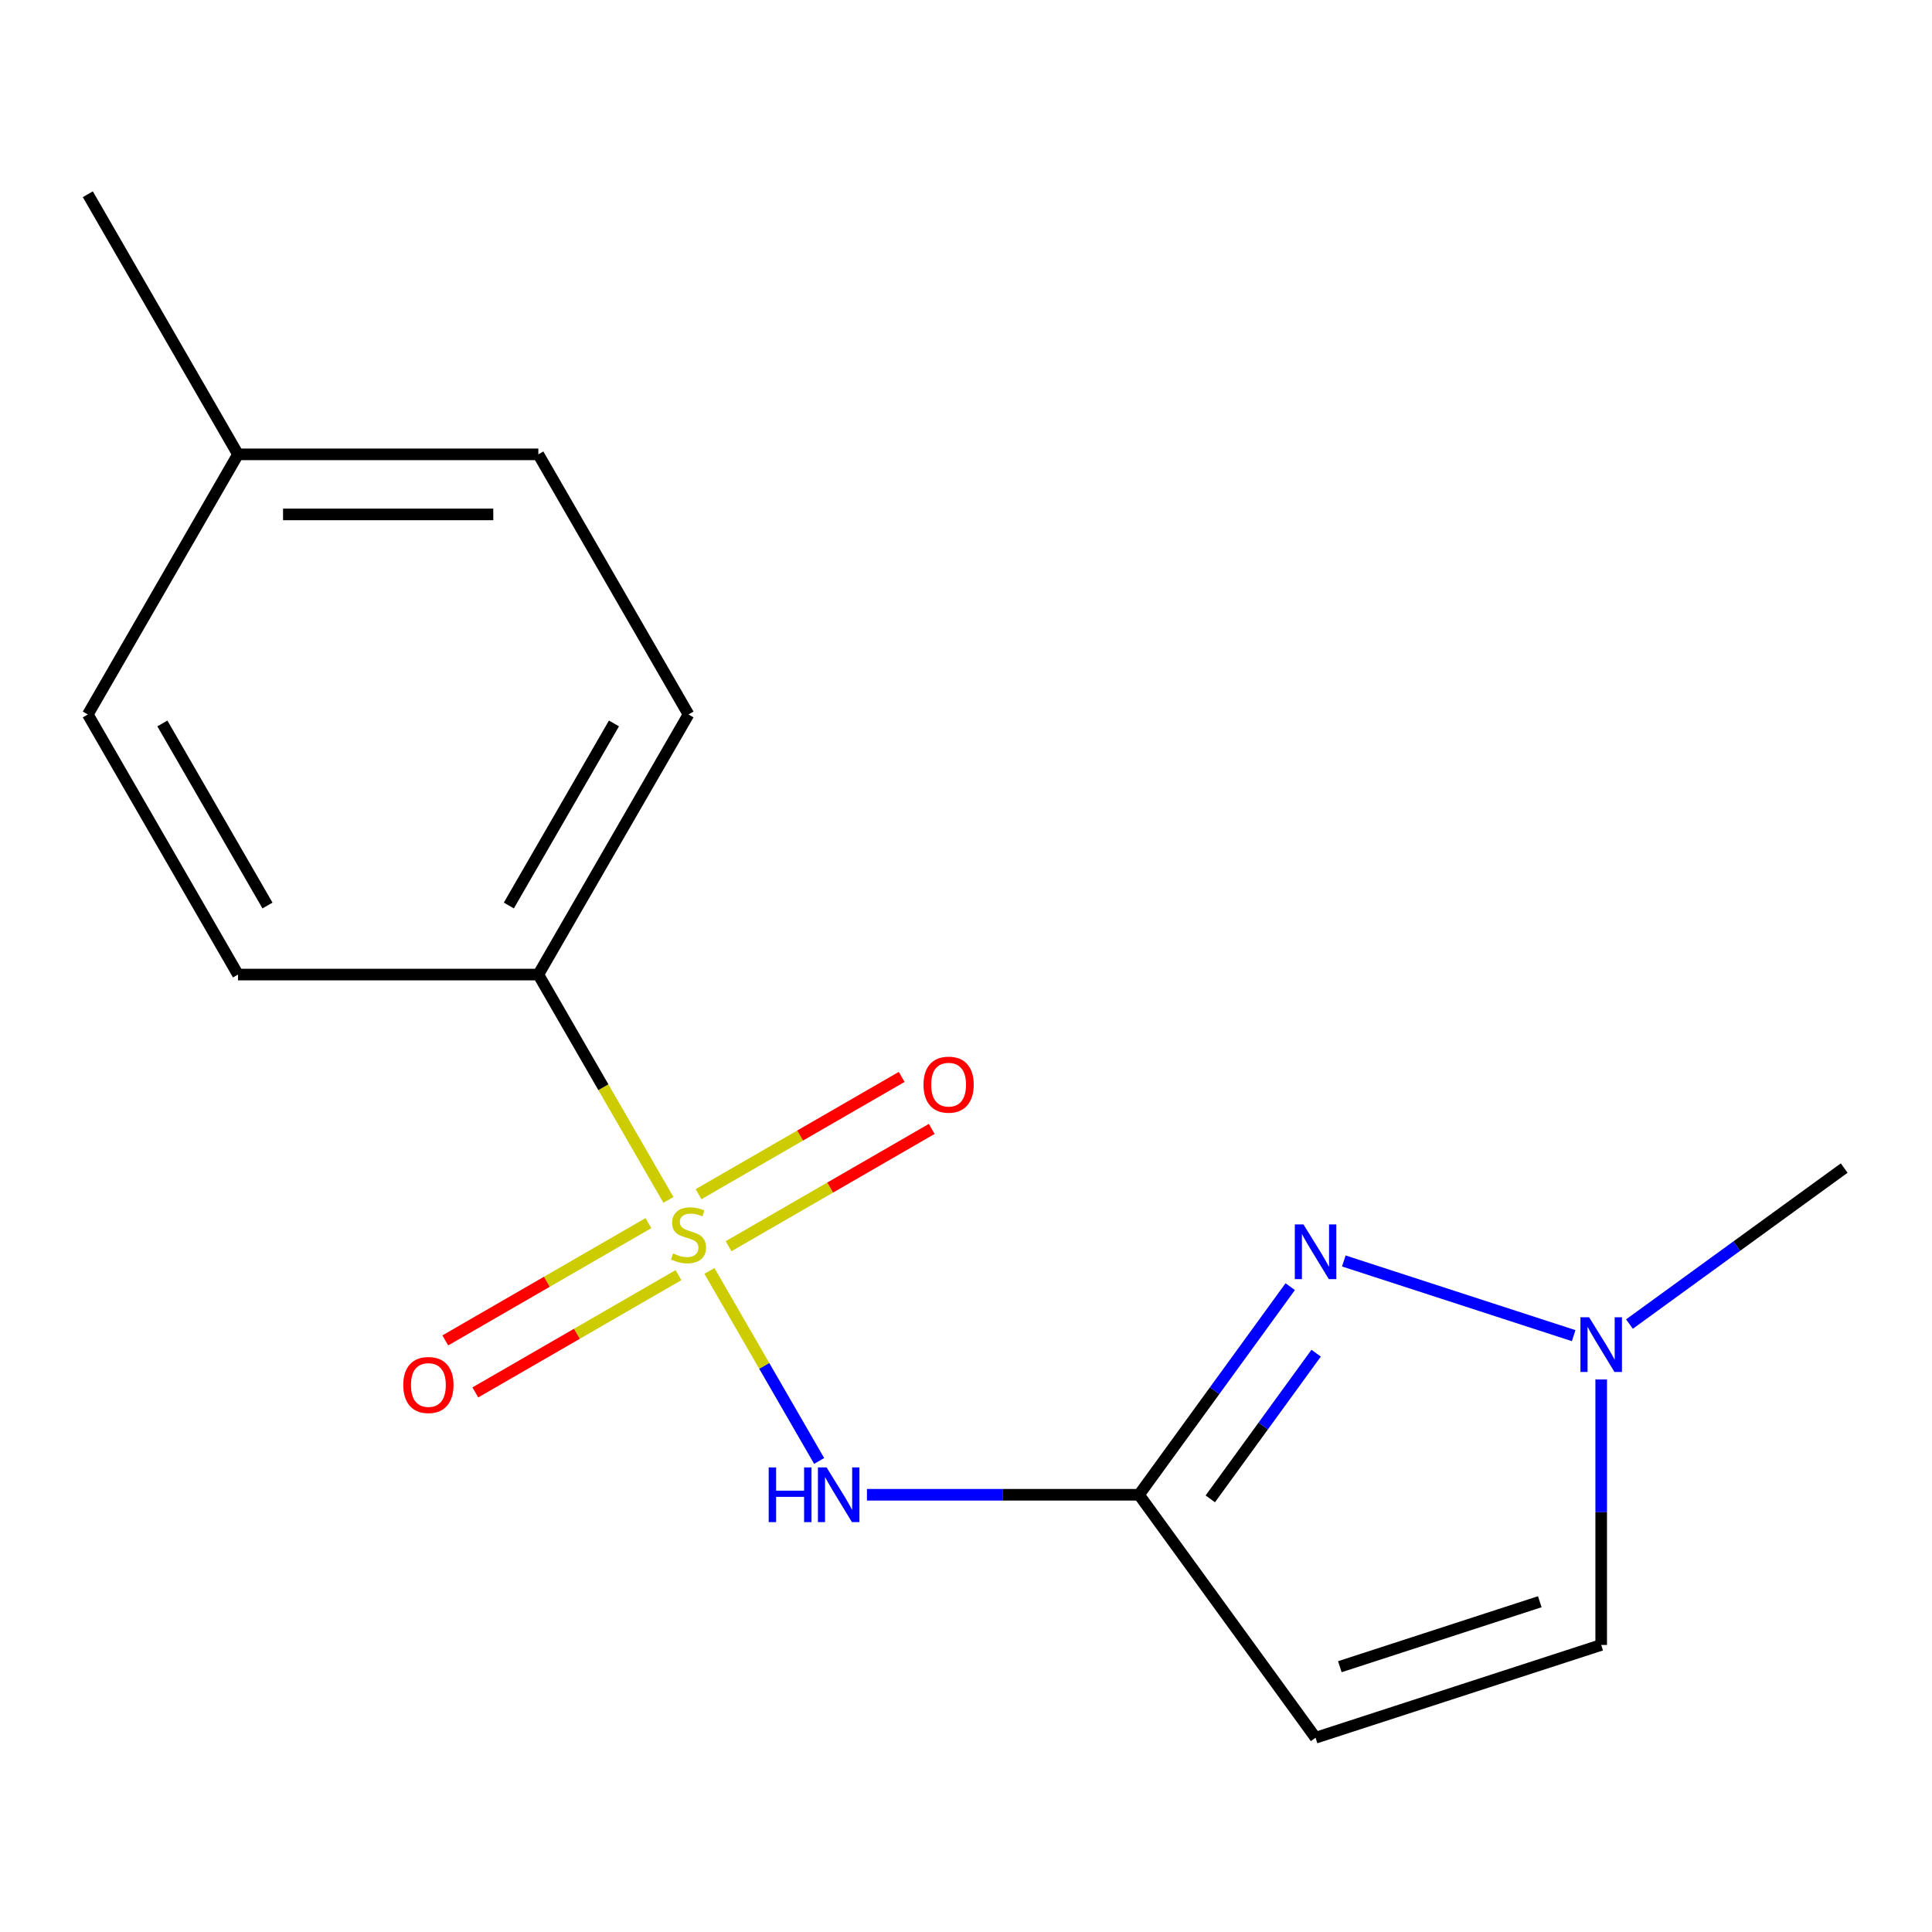 <?xml version='1.0' encoding='iso-8859-1'?>
<svg version='1.1' baseProfile='full'
              xmlns='http://www.w3.org/2000/svg'
                      xmlns:rdkit='http://www.rdkit.org/xml'
                      xmlns:xlink='http://www.w3.org/1999/xlink'
                  xml:space='preserve'
width='1000px' height='1000px' viewBox='0 0 1000 1000'>
<!-- END OF HEADER -->
<rect style='opacity:1.0;fill:#FFFFFF;stroke:none' width='1000' height='1000' x='0' y='0'> </rect>
<path class='bond-0' d='M 367.203,657.827 L 395.597,707.007' style='fill:none;fill-rule:evenodd;stroke:#CCCC00;stroke-width:6px;stroke-linecap:butt;stroke-linejoin:miter;stroke-opacity:1' />
<path class='bond-0' d='M 395.597,707.007 L 423.991,756.186' style='fill:none;fill-rule:evenodd;stroke:#0000FF;stroke-width:6px;stroke-linecap:butt;stroke-linejoin:miter;stroke-opacity:1' />
<path class='bond-5' d='M 345.973,621.055 L 312.306,562.743' style='fill:none;fill-rule:evenodd;stroke:#CCCC00;stroke-width:6px;stroke-linecap:butt;stroke-linejoin:miter;stroke-opacity:1' />
<path class='bond-5' d='M 312.306,562.743 L 278.64,504.431' style='fill:none;fill-rule:evenodd;stroke:#000000;stroke-width:6px;stroke-linecap:butt;stroke-linejoin:miter;stroke-opacity:1' />
<path class='bond-7' d='M 335.629,633.084 L 283.054,663.439' style='fill:none;fill-rule:evenodd;stroke:#CCCC00;stroke-width:6px;stroke-linecap:butt;stroke-linejoin:miter;stroke-opacity:1' />
<path class='bond-7' d='M 283.054,663.439 L 230.478,693.793' style='fill:none;fill-rule:evenodd;stroke:#FF0000;stroke-width:6px;stroke-linecap:butt;stroke-linejoin:miter;stroke-opacity:1' />
<path class='bond-7' d='M 351.175,660.01 L 298.599,690.365' style='fill:none;fill-rule:evenodd;stroke:#CCCC00;stroke-width:6px;stroke-linecap:butt;stroke-linejoin:miter;stroke-opacity:1' />
<path class='bond-7' d='M 298.599,690.365 L 246.024,720.719' style='fill:none;fill-rule:evenodd;stroke:#FF0000;stroke-width:6px;stroke-linecap:butt;stroke-linejoin:miter;stroke-opacity:1' />
<path class='bond-8' d='M 377.108,645.038 L 429.684,614.683' style='fill:none;fill-rule:evenodd;stroke:#CCCC00;stroke-width:6px;stroke-linecap:butt;stroke-linejoin:miter;stroke-opacity:1' />
<path class='bond-8' d='M 429.684,614.683 L 482.259,584.329' style='fill:none;fill-rule:evenodd;stroke:#FF0000;stroke-width:6px;stroke-linecap:butt;stroke-linejoin:miter;stroke-opacity:1' />
<path class='bond-8' d='M 361.562,618.112 L 414.138,587.757' style='fill:none;fill-rule:evenodd;stroke:#CCCC00;stroke-width:6px;stroke-linecap:butt;stroke-linejoin:miter;stroke-opacity:1' />
<path class='bond-8' d='M 414.138,587.757 L 466.713,557.403' style='fill:none;fill-rule:evenodd;stroke:#FF0000;stroke-width:6px;stroke-linecap:butt;stroke-linejoin:miter;stroke-opacity:1' />
<path class='bond-1' d='M 448.724,773.691 L 519.139,773.691' style='fill:none;fill-rule:evenodd;stroke:#0000FF;stroke-width:6px;stroke-linecap:butt;stroke-linejoin:miter;stroke-opacity:1' />
<path class='bond-1' d='M 519.139,773.691 L 589.554,773.691' style='fill:none;fill-rule:evenodd;stroke:#000000;stroke-width:6px;stroke-linecap:butt;stroke-linejoin:miter;stroke-opacity:1' />
<path class='bond-2' d='M 589.554,773.691 L 628.686,719.83' style='fill:none;fill-rule:evenodd;stroke:#000000;stroke-width:6px;stroke-linecap:butt;stroke-linejoin:miter;stroke-opacity:1' />
<path class='bond-2' d='M 628.686,719.83 L 667.818,665.97' style='fill:none;fill-rule:evenodd;stroke:#0000FF;stroke-width:6px;stroke-linecap:butt;stroke-linejoin:miter;stroke-opacity:1' />
<path class='bond-2' d='M 626.447,775.808 L 653.84,738.105' style='fill:none;fill-rule:evenodd;stroke:#000000;stroke-width:6px;stroke-linecap:butt;stroke-linejoin:miter;stroke-opacity:1' />
<path class='bond-2' d='M 653.84,738.105 L 681.232,700.403' style='fill:none;fill-rule:evenodd;stroke:#0000FF;stroke-width:6px;stroke-linecap:butt;stroke-linejoin:miter;stroke-opacity:1' />
<path class='bond-3' d='M 589.554,773.691 L 680.93,899.458' style='fill:none;fill-rule:evenodd;stroke:#000000;stroke-width:6px;stroke-linecap:butt;stroke-linejoin:miter;stroke-opacity:1' />
<path class='bond-4' d='M 695.556,652.676 L 814.536,691.335' style='fill:none;fill-rule:evenodd;stroke:#0000FF;stroke-width:6px;stroke-linecap:butt;stroke-linejoin:miter;stroke-opacity:1' />
<path class='bond-6' d='M 680.93,899.458 L 828.778,851.419' style='fill:none;fill-rule:evenodd;stroke:#000000;stroke-width:6px;stroke-linecap:butt;stroke-linejoin:miter;stroke-opacity:1' />
<path class='bond-6' d='M 693.499,862.683 L 796.993,829.055' style='fill:none;fill-rule:evenodd;stroke:#000000;stroke-width:6px;stroke-linecap:butt;stroke-linejoin:miter;stroke-opacity:1' />
<path class='bond-14' d='M 843.404,685.335 L 898.975,644.961' style='fill:none;fill-rule:evenodd;stroke:#0000FF;stroke-width:6px;stroke-linecap:butt;stroke-linejoin:miter;stroke-opacity:1' />
<path class='bond-14' d='M 898.975,644.961 L 954.545,604.587' style='fill:none;fill-rule:evenodd;stroke:#000000;stroke-width:6px;stroke-linecap:butt;stroke-linejoin:miter;stroke-opacity:1' />
<path class='bond-16' d='M 828.778,714.009 L 828.778,782.714' style='fill:none;fill-rule:evenodd;stroke:#0000FF;stroke-width:6px;stroke-linecap:butt;stroke-linejoin:miter;stroke-opacity:1' />
<path class='bond-16' d='M 828.778,782.714 L 828.778,851.419' style='fill:none;fill-rule:evenodd;stroke:#000000;stroke-width:6px;stroke-linecap:butt;stroke-linejoin:miter;stroke-opacity:1' />
<path class='bond-9' d='M 278.64,504.431 L 356.369,369.801' style='fill:none;fill-rule:evenodd;stroke:#000000;stroke-width:6px;stroke-linecap:butt;stroke-linejoin:miter;stroke-opacity:1' />
<path class='bond-9' d='M 263.373,468.691 L 317.783,374.45' style='fill:none;fill-rule:evenodd;stroke:#000000;stroke-width:6px;stroke-linecap:butt;stroke-linejoin:miter;stroke-opacity:1' />
<path class='bond-10' d='M 278.64,504.431 L 123.183,504.431' style='fill:none;fill-rule:evenodd;stroke:#000000;stroke-width:6px;stroke-linecap:butt;stroke-linejoin:miter;stroke-opacity:1' />
<path class='bond-12' d='M 356.369,369.801 L 278.64,235.172' style='fill:none;fill-rule:evenodd;stroke:#000000;stroke-width:6px;stroke-linecap:butt;stroke-linejoin:miter;stroke-opacity:1' />
<path class='bond-11' d='M 123.183,504.431 L 45.455,369.801' style='fill:none;fill-rule:evenodd;stroke:#000000;stroke-width:6px;stroke-linecap:butt;stroke-linejoin:miter;stroke-opacity:1' />
<path class='bond-11' d='M 138.45,468.691 L 84.04,374.45' style='fill:none;fill-rule:evenodd;stroke:#000000;stroke-width:6px;stroke-linecap:butt;stroke-linejoin:miter;stroke-opacity:1' />
<path class='bond-13' d='M 45.455,369.801 L 123.183,235.172' style='fill:none;fill-rule:evenodd;stroke:#000000;stroke-width:6px;stroke-linecap:butt;stroke-linejoin:miter;stroke-opacity:1' />
<path class='bond-17' d='M 278.64,235.172 L 123.183,235.172' style='fill:none;fill-rule:evenodd;stroke:#000000;stroke-width:6px;stroke-linecap:butt;stroke-linejoin:miter;stroke-opacity:1' />
<path class='bond-17' d='M 255.322,266.263 L 146.502,266.263' style='fill:none;fill-rule:evenodd;stroke:#000000;stroke-width:6px;stroke-linecap:butt;stroke-linejoin:miter;stroke-opacity:1' />
<path class='bond-15' d='M 123.183,235.172 L 45.455,100.542' style='fill:none;fill-rule:evenodd;stroke:#000000;stroke-width:6px;stroke-linecap:butt;stroke-linejoin:miter;stroke-opacity:1' />
<path  class='atom-0' d='M 348.369 648.781
Q 348.689 648.901, 350.009 649.461
Q 351.329 650.021, 352.769 650.381
Q 354.249 650.701, 355.689 650.701
Q 358.369 650.701, 359.929 649.421
Q 361.489 648.101, 361.489 645.821
Q 361.489 644.261, 360.689 643.301
Q 359.929 642.341, 358.729 641.821
Q 357.529 641.301, 355.529 640.701
Q 353.009 639.941, 351.489 639.221
Q 350.009 638.501, 348.929 636.981
Q 347.889 635.461, 347.889 632.901
Q 347.889 629.341, 350.289 627.141
Q 352.729 624.941, 357.529 624.941
Q 360.809 624.941, 364.529 626.501
L 363.609 629.581
Q 360.209 628.181, 357.649 628.181
Q 354.889 628.181, 353.369 629.341
Q 351.849 630.461, 351.889 632.421
Q 351.889 633.941, 352.649 634.861
Q 353.449 635.781, 354.569 636.301
Q 355.729 636.821, 357.649 637.421
Q 360.209 638.221, 361.729 639.021
Q 363.249 639.821, 364.329 641.461
Q 365.449 643.061, 365.449 645.821
Q 365.449 649.741, 362.809 651.861
Q 360.209 653.941, 355.849 653.941
Q 353.329 653.941, 351.409 653.381
Q 349.529 652.861, 347.289 651.941
L 348.369 648.781
' fill='#CCCC00'/>
<path  class='atom-1' d='M 397.877 759.531
L 401.717 759.531
L 401.717 771.571
L 416.197 771.571
L 416.197 759.531
L 420.037 759.531
L 420.037 787.851
L 416.197 787.851
L 416.197 774.771
L 401.717 774.771
L 401.717 787.851
L 397.877 787.851
L 397.877 759.531
' fill='#0000FF'/>
<path  class='atom-1' d='M 427.837 759.531
L 437.117 774.531
Q 438.037 776.011, 439.517 778.691
Q 440.997 781.371, 441.077 781.531
L 441.077 759.531
L 444.837 759.531
L 444.837 787.851
L 440.957 787.851
L 430.997 771.451
Q 429.837 769.531, 428.597 767.331
Q 427.397 765.131, 427.037 764.451
L 427.037 787.851
L 423.357 787.851
L 423.357 759.531
L 427.837 759.531
' fill='#0000FF'/>
<path  class='atom-3' d='M 674.67 633.763
L 683.95 648.763
Q 684.87 650.243, 686.35 652.923
Q 687.83 655.603, 687.91 655.763
L 687.91 633.763
L 691.67 633.763
L 691.67 662.083
L 687.79 662.083
L 677.83 645.683
Q 676.67 643.763, 675.43 641.563
Q 674.23 639.363, 673.87 638.683
L 673.87 662.083
L 670.19 662.083
L 670.19 633.763
L 674.67 633.763
' fill='#0000FF'/>
<path  class='atom-5' d='M 822.518 681.802
L 831.798 696.802
Q 832.718 698.282, 834.198 700.962
Q 835.678 703.642, 835.758 703.802
L 835.758 681.802
L 839.518 681.802
L 839.518 710.122
L 835.638 710.122
L 825.678 693.722
Q 824.518 691.802, 823.278 689.602
Q 822.078 687.402, 821.718 686.722
L 821.718 710.122
L 818.038 710.122
L 818.038 681.802
L 822.518 681.802
' fill='#0000FF'/>
<path  class='atom-8' d='M 208.739 716.869
Q 208.739 710.069, 212.099 706.269
Q 215.459 702.469, 221.739 702.469
Q 228.019 702.469, 231.379 706.269
Q 234.739 710.069, 234.739 716.869
Q 234.739 723.749, 231.339 727.669
Q 227.939 731.549, 221.739 731.549
Q 215.499 731.549, 212.099 727.669
Q 208.739 723.789, 208.739 716.869
M 221.739 728.349
Q 226.059 728.349, 228.379 725.469
Q 230.739 722.549, 230.739 716.869
Q 230.739 711.309, 228.379 708.509
Q 226.059 705.669, 221.739 705.669
Q 217.419 705.669, 215.059 708.469
Q 212.739 711.269, 212.739 716.869
Q 212.739 722.589, 215.059 725.469
Q 217.419 728.349, 221.739 728.349
' fill='#FF0000'/>
<path  class='atom-9' d='M 477.998 561.412
Q 477.998 554.612, 481.358 550.812
Q 484.718 547.012, 490.998 547.012
Q 497.278 547.012, 500.638 550.812
Q 503.998 554.612, 503.998 561.412
Q 503.998 568.292, 500.598 572.212
Q 497.198 576.092, 490.998 576.092
Q 484.758 576.092, 481.358 572.212
Q 477.998 568.332, 477.998 561.412
M 490.998 572.892
Q 495.318 572.892, 497.638 570.012
Q 499.998 567.092, 499.998 561.412
Q 499.998 555.852, 497.638 553.052
Q 495.318 550.212, 490.998 550.212
Q 486.678 550.212, 484.318 553.012
Q 481.998 555.812, 481.998 561.412
Q 481.998 567.132, 484.318 570.012
Q 486.678 572.892, 490.998 572.892
' fill='#FF0000'/>
</svg>
